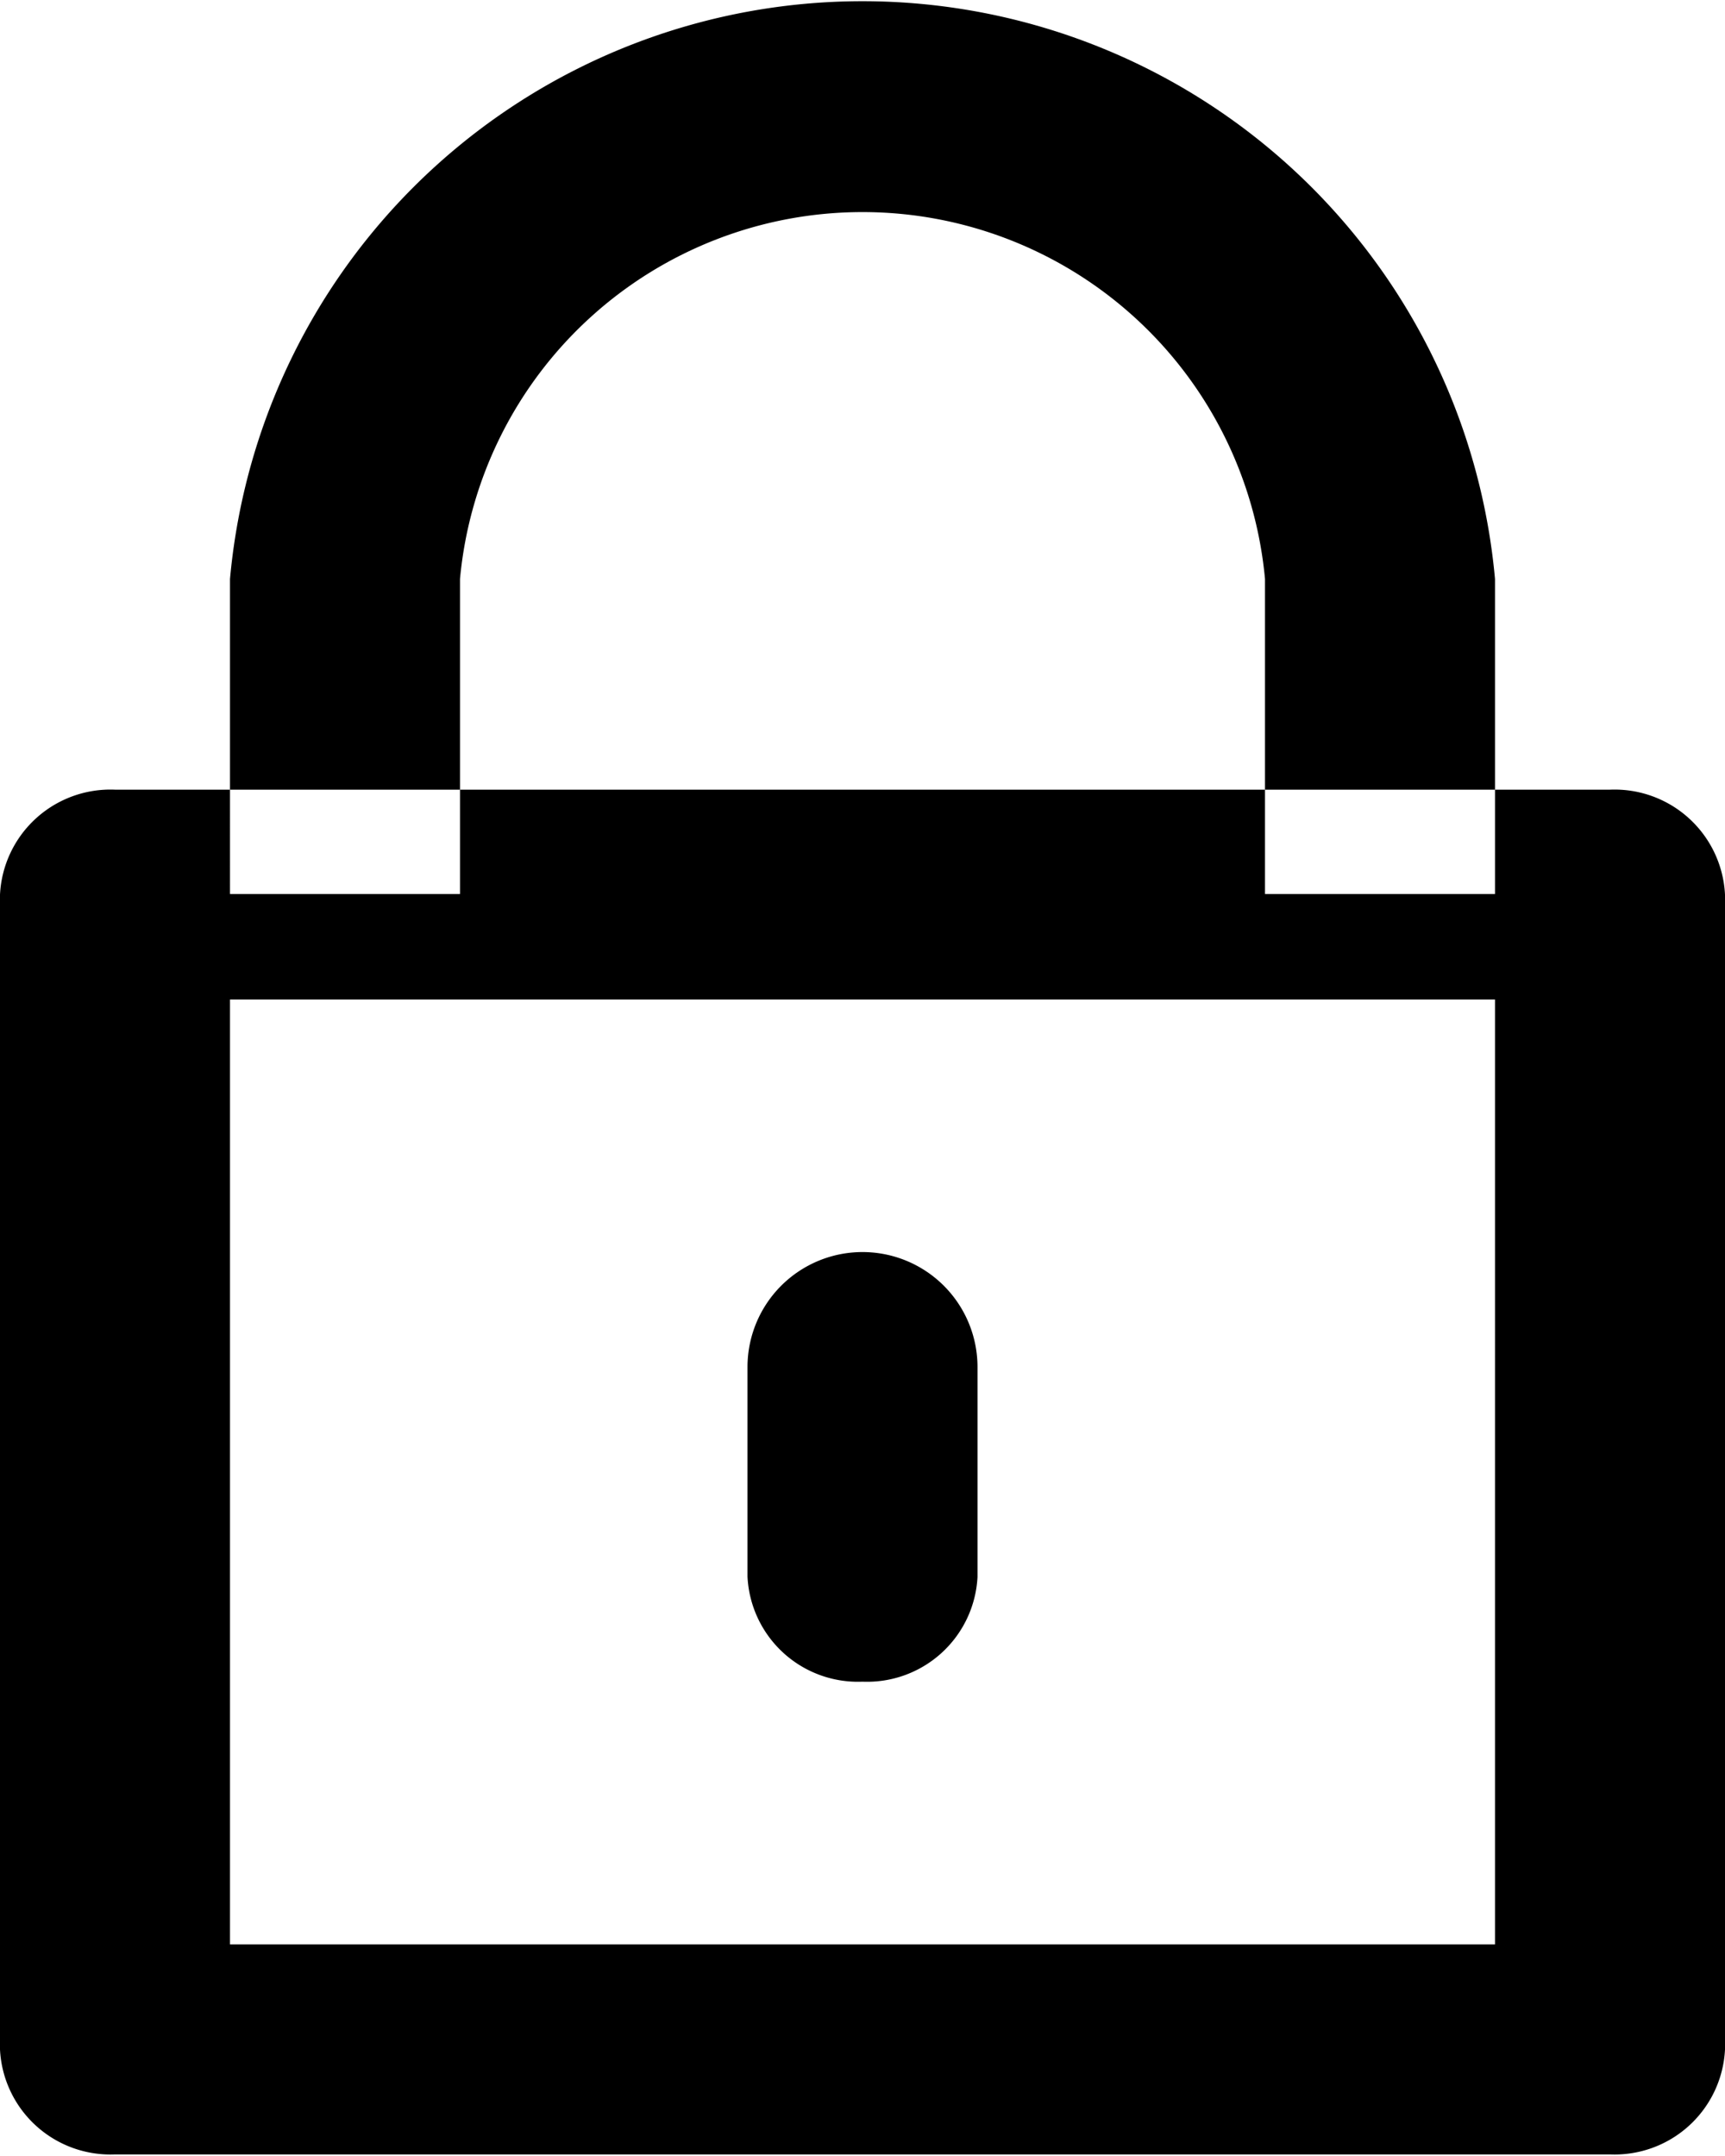 <svg xmlns="http://www.w3.org/2000/svg" width="12" height="15" viewBox="0 0 12 15">
  <defs>
    <style>
      .cls-1 {
        fill-rule: evenodd;
      }
    </style>
  </defs>
  <path id="icon-register.svg" class="cls-1" d="M1213.2,50.989h-10.4a0.769,0.769,0,0,1-.8-0.73V42.224a0.769,0.769,0,0,1,.8-0.73h10.4a0.769,0.769,0,0,1,.8.73v8.035A0.769,0.769,0,0,1,1213.2,50.989Zm-9.6-1.461h8.8V42.954h-8.8v6.574Zm8.8-7.308h-1.6V40.028a2.812,2.812,0,0,0-5.6,0V42.22h-1.6V40.028a4.418,4.418,0,0,1,8.8,0V42.22ZM1208,47.7a0.769,0.769,0,0,1-.8-0.731V45.511a0.8,0.8,0,0,1,1.6,0v1.461A0.769,0.769,0,0,1,1208,47.7Z" transform="translate(-1202 -36)"/>
</svg>
